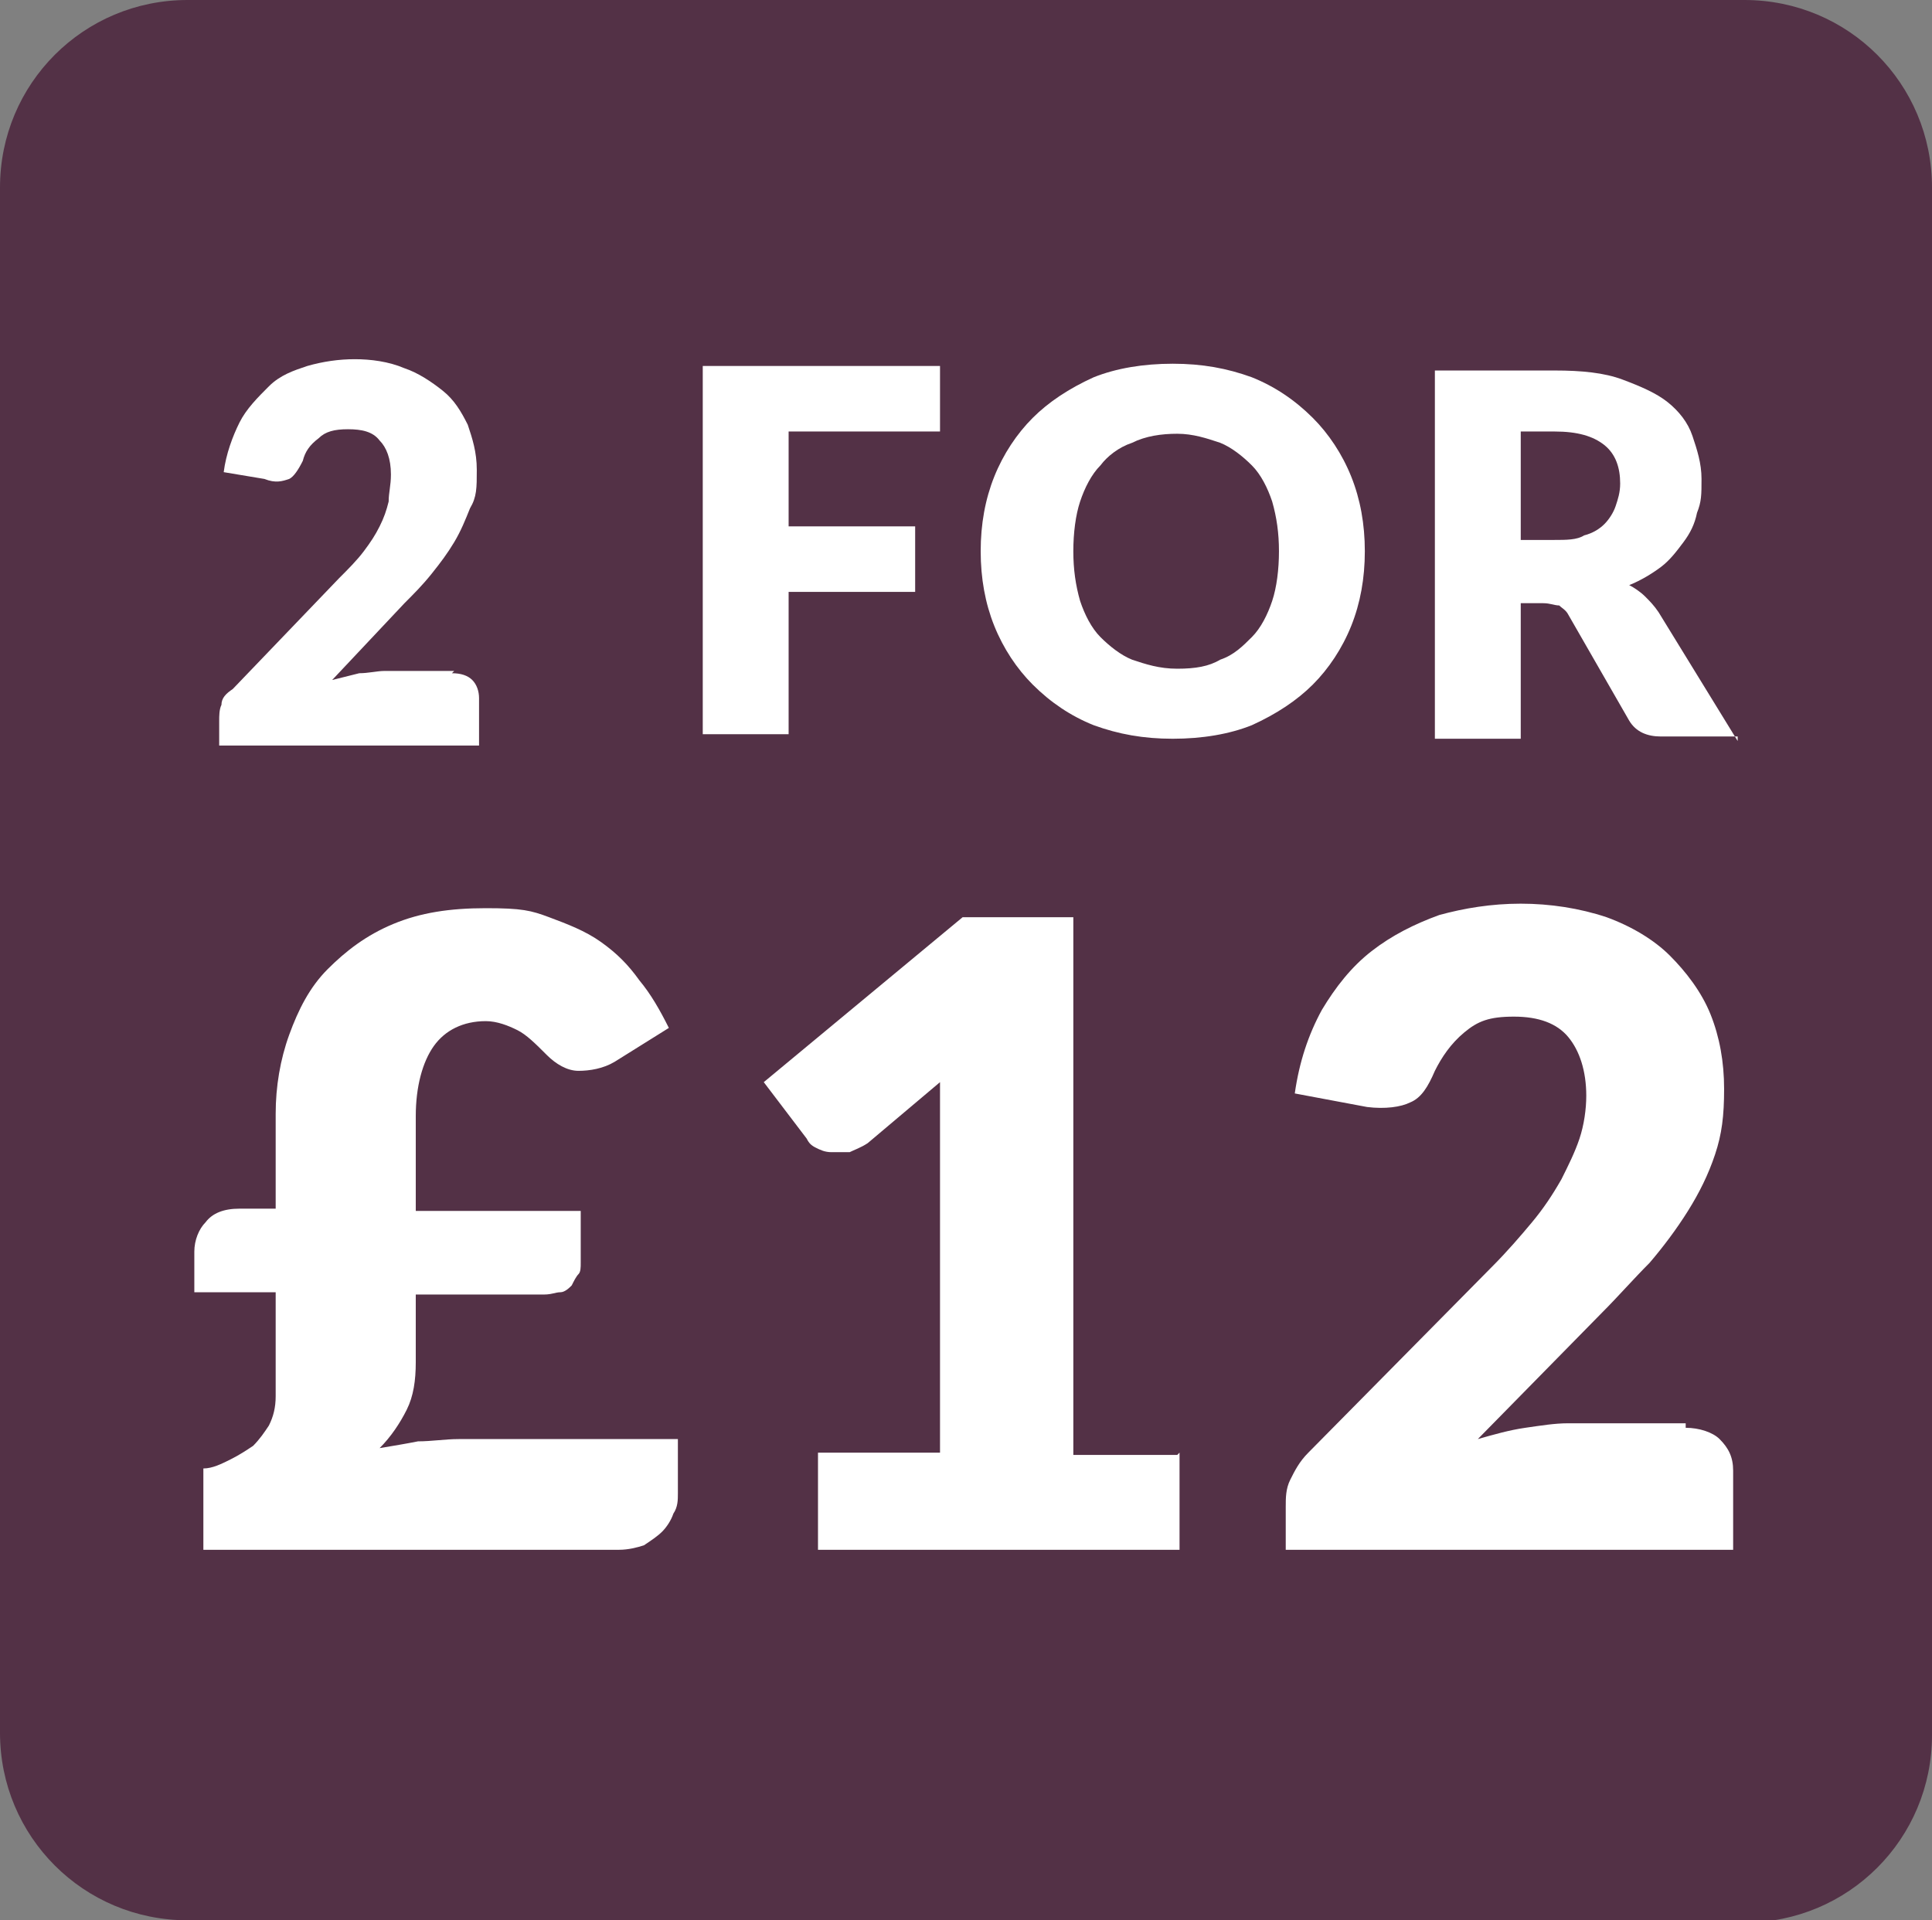 <svg viewBox="0 0 85.5 85" version="1.1" xmlns="http://www.w3.org/2000/svg">
  <rect x="0" y="0" width="85.5" height="85" fill="#808080" stroke="none"/>
  <defs>
    <style>
      .cls-1 {
        fill: #533146;
      }

      .cls-2 {
        fill: #fff;
      }

      .cls-3 {
        fill: none;
      }
    </style>
  </defs>
  
  <g>
    <g id="Layer_1">
      <g data-sanitized-data-name="Layer_1" data-name="Layer_1" id="Layer_1-2">
        <g>
          <path d="M77.2,85H8.3c-4.6,0-8.3-3.7-8.3-8.3V8.3C0,3.7,3.7,0,8.3,0h68.9c4.6,0,8.3,3.7,8.3,8.3v68.5c0,4.6-3.7,8.3-8.3,8.3Z" class="cls-1"></path>
          <g>
            <path d="M34.9,19.2v4.1h5.6v2.9h-5.6v6.3h-3.8v-16.3h10.5v2.9s-6.7,0-6.7,0Z" class="cls-2"></path>
            <path d="M60.4,24.4c0,1.2-.2,2.3-.6,3.3-.4,1-1,1.9-1.7,2.6-.7.7-1.6,1.3-2.7,1.8-1,.4-2.2.6-3.5.6s-2.4-.2-3.5-.6c-1-.4-1.9-1-2.7-1.8-.7-.7-1.3-1.6-1.7-2.6-.4-1-.6-2.1-.6-3.3s.2-2.3.6-3.3c.4-1,1-1.9,1.7-2.6.7-.7,1.6-1.3,2.7-1.8,1-.4,2.2-.6,3.5-.6s2.4.2,3.5.6c1,.4,1.9,1,2.7,1.8.7.7,1.3,1.6,1.7,2.6.4,1,.6,2.1.6,3.3ZM56.6,24.4c0-.8-.1-1.5-.3-2.2-.2-.6-.5-1.2-.9-1.6-.4-.4-.9-.8-1.4-1-.6-.2-1.2-.4-1.9-.4s-1.4.1-2,.4c-.6.2-1.1.6-1.4,1-.4.4-.7,1-.9,1.6-.2.6-.3,1.4-.3,2.2s.1,1.5.3,2.2c.2.6.5,1.2.9,1.6.4.4.9.8,1.4,1,.6.2,1.2.4,2,.4s1.4-.1,1.9-.4c.6-.2,1-.6,1.4-1,.4-.4.7-1,.9-1.6.2-.6.3-1.4.3-2.2Z" class="cls-2"></path>
            <path d="M76.9,32.6h-3.4c-.6,0-1.1-.2-1.4-.7l-2.7-4.7c-.1-.2-.3-.3-.4-.4-.2,0-.4-.1-.7-.1h-1v6h-3.8v-16.3h5.3c1.2,0,2.2.1,3,.4s1.5.6,2,1c.5.4.9.9,1.1,1.5.2.6.4,1.2.4,1.9s0,1-.2,1.5c-.1.5-.3.9-.6,1.3s-.6.8-1,1.1c-.4.3-.9.6-1.4.8.2.1.5.3.7.5.2.2.4.4.6.7l3.5,5.7ZM68.8,23.9c.5,0,1,0,1.3-.2.4-.1.7-.3.9-.5.2-.2.4-.5.5-.8s.2-.6.2-1c0-.7-.2-1.3-.7-1.7-.5-.4-1.2-.6-2.2-.6h-1.5v4.8h1.5Z" class="cls-2"></path>
            <path d="M8.6,55.4c0-.5.2-1,.5-1.3.3-.4.8-.6,1.5-.6h1.6v-4.2c0-1.2.2-2.4.6-3.5.4-1.1.9-2.1,1.7-2.9.8-.8,1.7-1.5,2.9-2s2.5-.7,4.1-.7,2,.1,2.8.4c.8.3,1.6.6,2.3,1.1.7.5,1.2,1,1.7,1.7.5.6.9,1.3,1.3,2.1l-2.4,1.5c-.5.3-1.1.4-1.6.4-.5,0-1-.3-1.4-.7-.5-.5-.9-.9-1.3-1.1-.4-.2-.9-.4-1.4-.4-1,0-1.8.4-2.3,1.1s-.8,1.8-.8,3.1v4.2h7.3v2.3c0,.2,0,.4-.1.5s-.2.3-.3.5c-.1.1-.3.3-.5.3-.2,0-.4.1-.7.1h-5.7v3c0,.8-.1,1.5-.4,2.1-.3.6-.7,1.2-1.2,1.7.6-.1,1.2-.2,1.7-.3.6,0,1.2-.1,1.8-.1h9.7v2.4c0,.3,0,.6-.2.9-.1.3-.3.6-.5.8-.2.2-.5.4-.8.6-.3.1-.7.2-1.1.2H9v-3.6c.4,0,.8-.2,1.2-.4.4-.2.7-.4,1-.6.3-.3.5-.6.7-.9.2-.4.3-.8.3-1.3v-4.6h-3.6v-1.9Z" class="cls-2"></path>
            <path d="M52.2,64.3v4.3h-16v-4.3h5.4v-14.2c0-.4,0-.7,0-1.1,0-.4,0-.7,0-1.1l-3.2,2.7c-.3.2-.6.3-.8.4-.3,0-.5,0-.8,0s-.5-.1-.7-.2c-.2-.1-.3-.2-.4-.4l-1.9-2.5,8.8-7.3h4.9v23.8h4.6Z" class="cls-2"></path>
            <path d="M74.6,63.2c.6,0,1.2.2,1.5.5.4.4.6.8.6,1.4v3.5h-19.8v-1.9c0-.4,0-.8.2-1.2.2-.4.4-.8.8-1.2l8.1-8.2c.7-.7,1.3-1.4,1.8-2,.5-.6.9-1.2,1.3-1.9.3-.6.6-1.2.8-1.8.2-.6.3-1.3.3-1.9,0-1.1-.3-2-.8-2.6-.5-.6-1.3-.9-2.4-.9s-1.6.2-2.2.7c-.6.5-1,1.1-1.3,1.7-.3.7-.6,1.2-1.1,1.4-.4.2-1.1.3-1.9.2l-3.2-.6c.2-1.4.6-2.6,1.2-3.7.6-1,1.3-1.9,2.2-2.6.9-.7,1.9-1.2,3-1.6,1.1-.3,2.3-.5,3.6-.5s2.6.2,3.8.6c1.1.4,2.1,1,2.8,1.7s1.4,1.6,1.8,2.6c.4,1,.6,2.1.6,3.3s-.1,2-.4,2.9c-.3.9-.7,1.7-1.2,2.5s-1.1,1.6-1.7,2.3c-.7.7-1.4,1.5-2.1,2.2l-5.5,5.6c.7-.2,1.4-.4,2.1-.5s1.3-.2,1.9-.2h5.2Z" class="cls-2"></path>
          </g>
        </g>
      </g>
      <g>
        <rect height="21.1" width="16" y="15.8" x="9" class="cls-3"></rect>
        <path d="M20,29.8c.4,0,.7.1.9.3.2.2.3.5.3.8v2.1h-11.5v-1.1c0-.2,0-.5.1-.7,0-.3.2-.5.5-.7l4.7-4.9c.4-.4.8-.8,1.1-1.2.3-.4.5-.7.7-1.1.2-.4.3-.7.4-1.1,0-.4.1-.7.1-1.2,0-.7-.2-1.2-.5-1.5-.3-.4-.8-.5-1.4-.5s-1,.1-1.3.4c-.4.3-.6.6-.7,1-.2.4-.4.7-.6.8-.3.1-.6.2-1.1,0l-1.8-.3c.1-.8.4-1.6.7-2.2.3-.6.8-1.1,1.3-1.6s1.1-.7,1.7-.9c.7-.2,1.4-.3,2.1-.3s1.5.1,2.2.4c.6.2,1.2.6,1.7,1,.5.4.8.9,1.1,1.5.2.6.4,1.2.4,2s0,1.2-.3,1.7c-.2.5-.4,1-.7,1.5s-.6.9-1,1.4-.8.9-1.2,1.3l-3.2,3.4c.4-.1.8-.2,1.2-.3.4,0,.8-.1,1.1-.1h3.1Z" class="cls-2"></path>
      </g>
    </g>
  </g>
</svg>